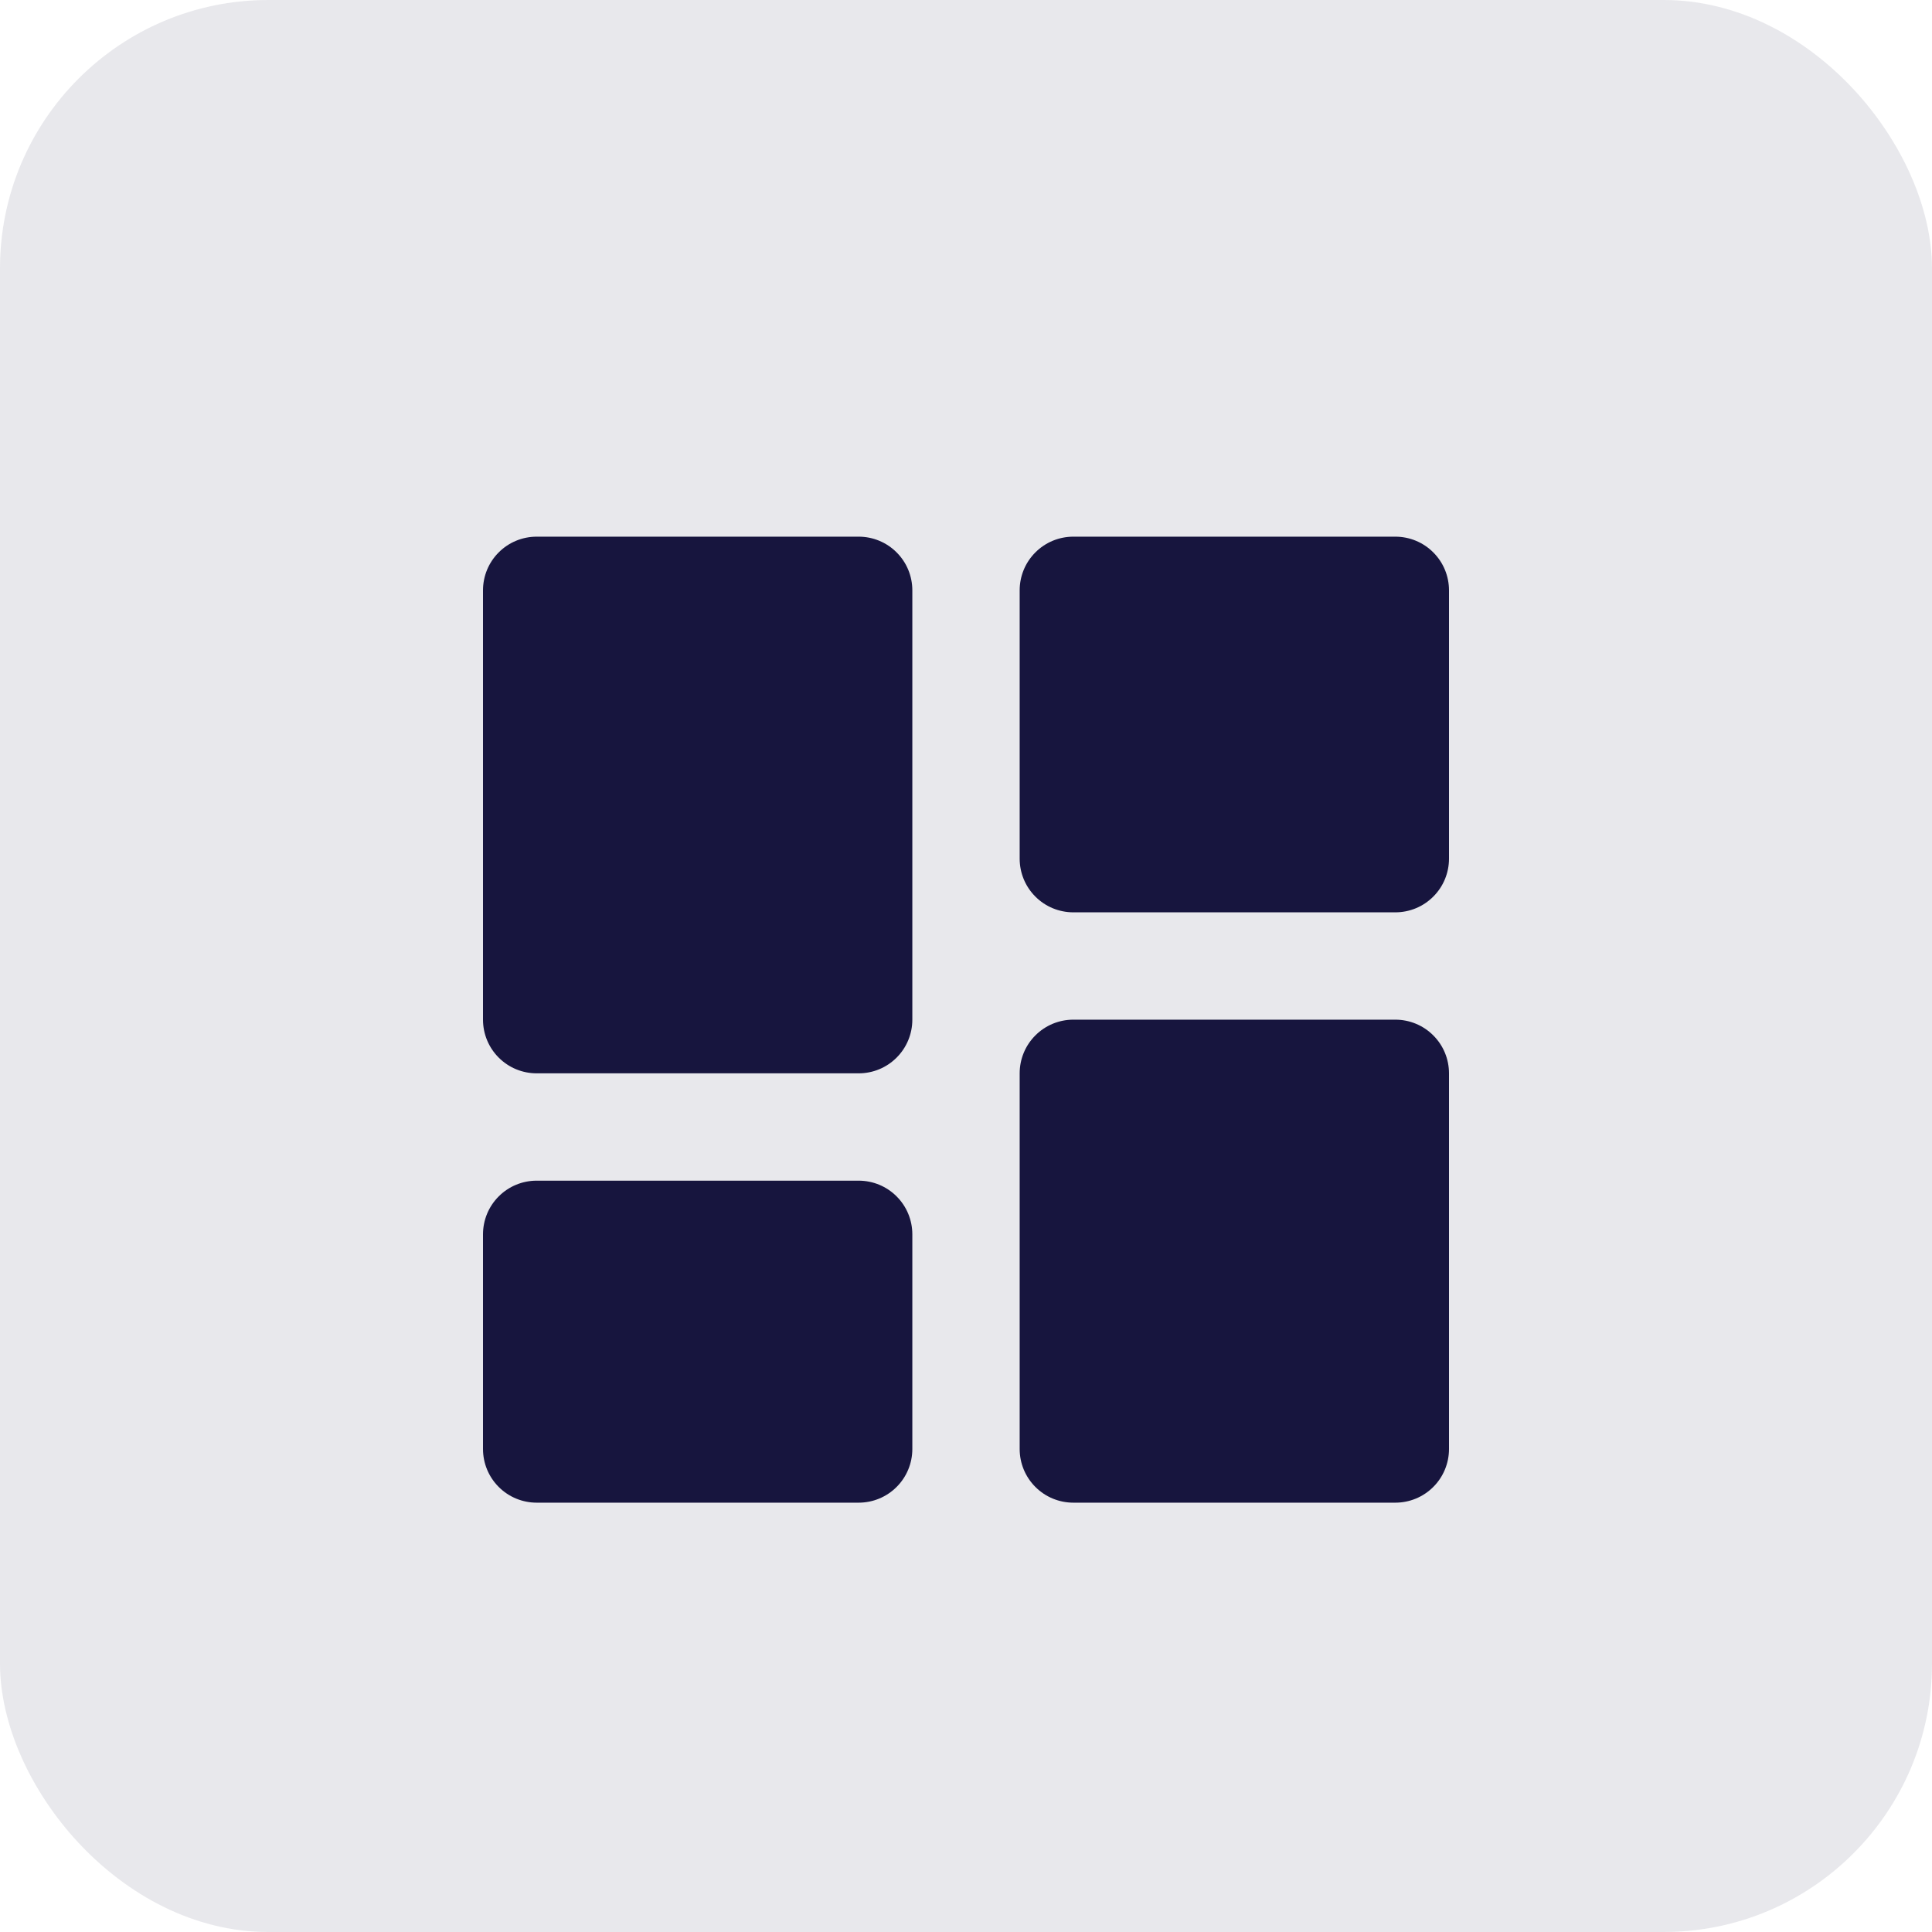 <svg width="36" height="36" viewBox="0 0 36 36" fill="none" xmlns="http://www.w3.org/2000/svg">
<rect opacity="0.1" width="36" height="36" rx="5" fill="#17153E"/>
<path d="M10 20H16C16.265 20 16.52 19.895 16.707 19.707C16.895 19.52 17 19.265 17 19V11C17 10.735 16.895 10.48 16.707 10.293C16.52 10.105 16.265 10 16 10H10C9.735 10 9.48 10.105 9.293 10.293C9.105 10.48 9 10.735 9 11V19C9 19.265 9.105 19.52 9.293 19.707C9.48 19.895 9.735 20 10 20ZM9 27C9 27.265 9.105 27.52 9.293 27.707C9.48 27.895 9.735 28 10 28H16C16.265 28 16.52 27.895 16.707 27.707C16.895 27.52 17 27.265 17 27V23C17 22.735 16.895 22.48 16.707 22.293C16.52 22.105 16.265 22 16 22H10C9.735 22 9.48 22.105 9.293 22.293C9.105 22.48 9 22.735 9 23V27ZM19 27C19 27.265 19.105 27.52 19.293 27.707C19.48 27.895 19.735 28 20 28H26C26.265 28 26.52 27.895 26.707 27.707C26.895 27.52 27 27.265 27 27V20C27 19.735 26.895 19.48 26.707 19.293C26.52 19.105 26.265 19 26 19H20C19.735 19 19.48 19.105 19.293 19.293C19.105 19.48 19 19.735 19 20V27ZM20 17H26C26.265 17 26.52 16.895 26.707 16.707C26.895 16.52 27 16.265 27 16V11C27 10.735 26.895 10.48 26.707 10.293C26.52 10.105 26.265 10 26 10H20C19.735 10 19.48 10.105 19.293 10.293C19.105 10.48 19 10.735 19 11V16C19 16.265 19.105 16.52 19.293 16.707C19.48 16.895 19.735 17 20 17Z" fill="#17153E"/>
</svg>
